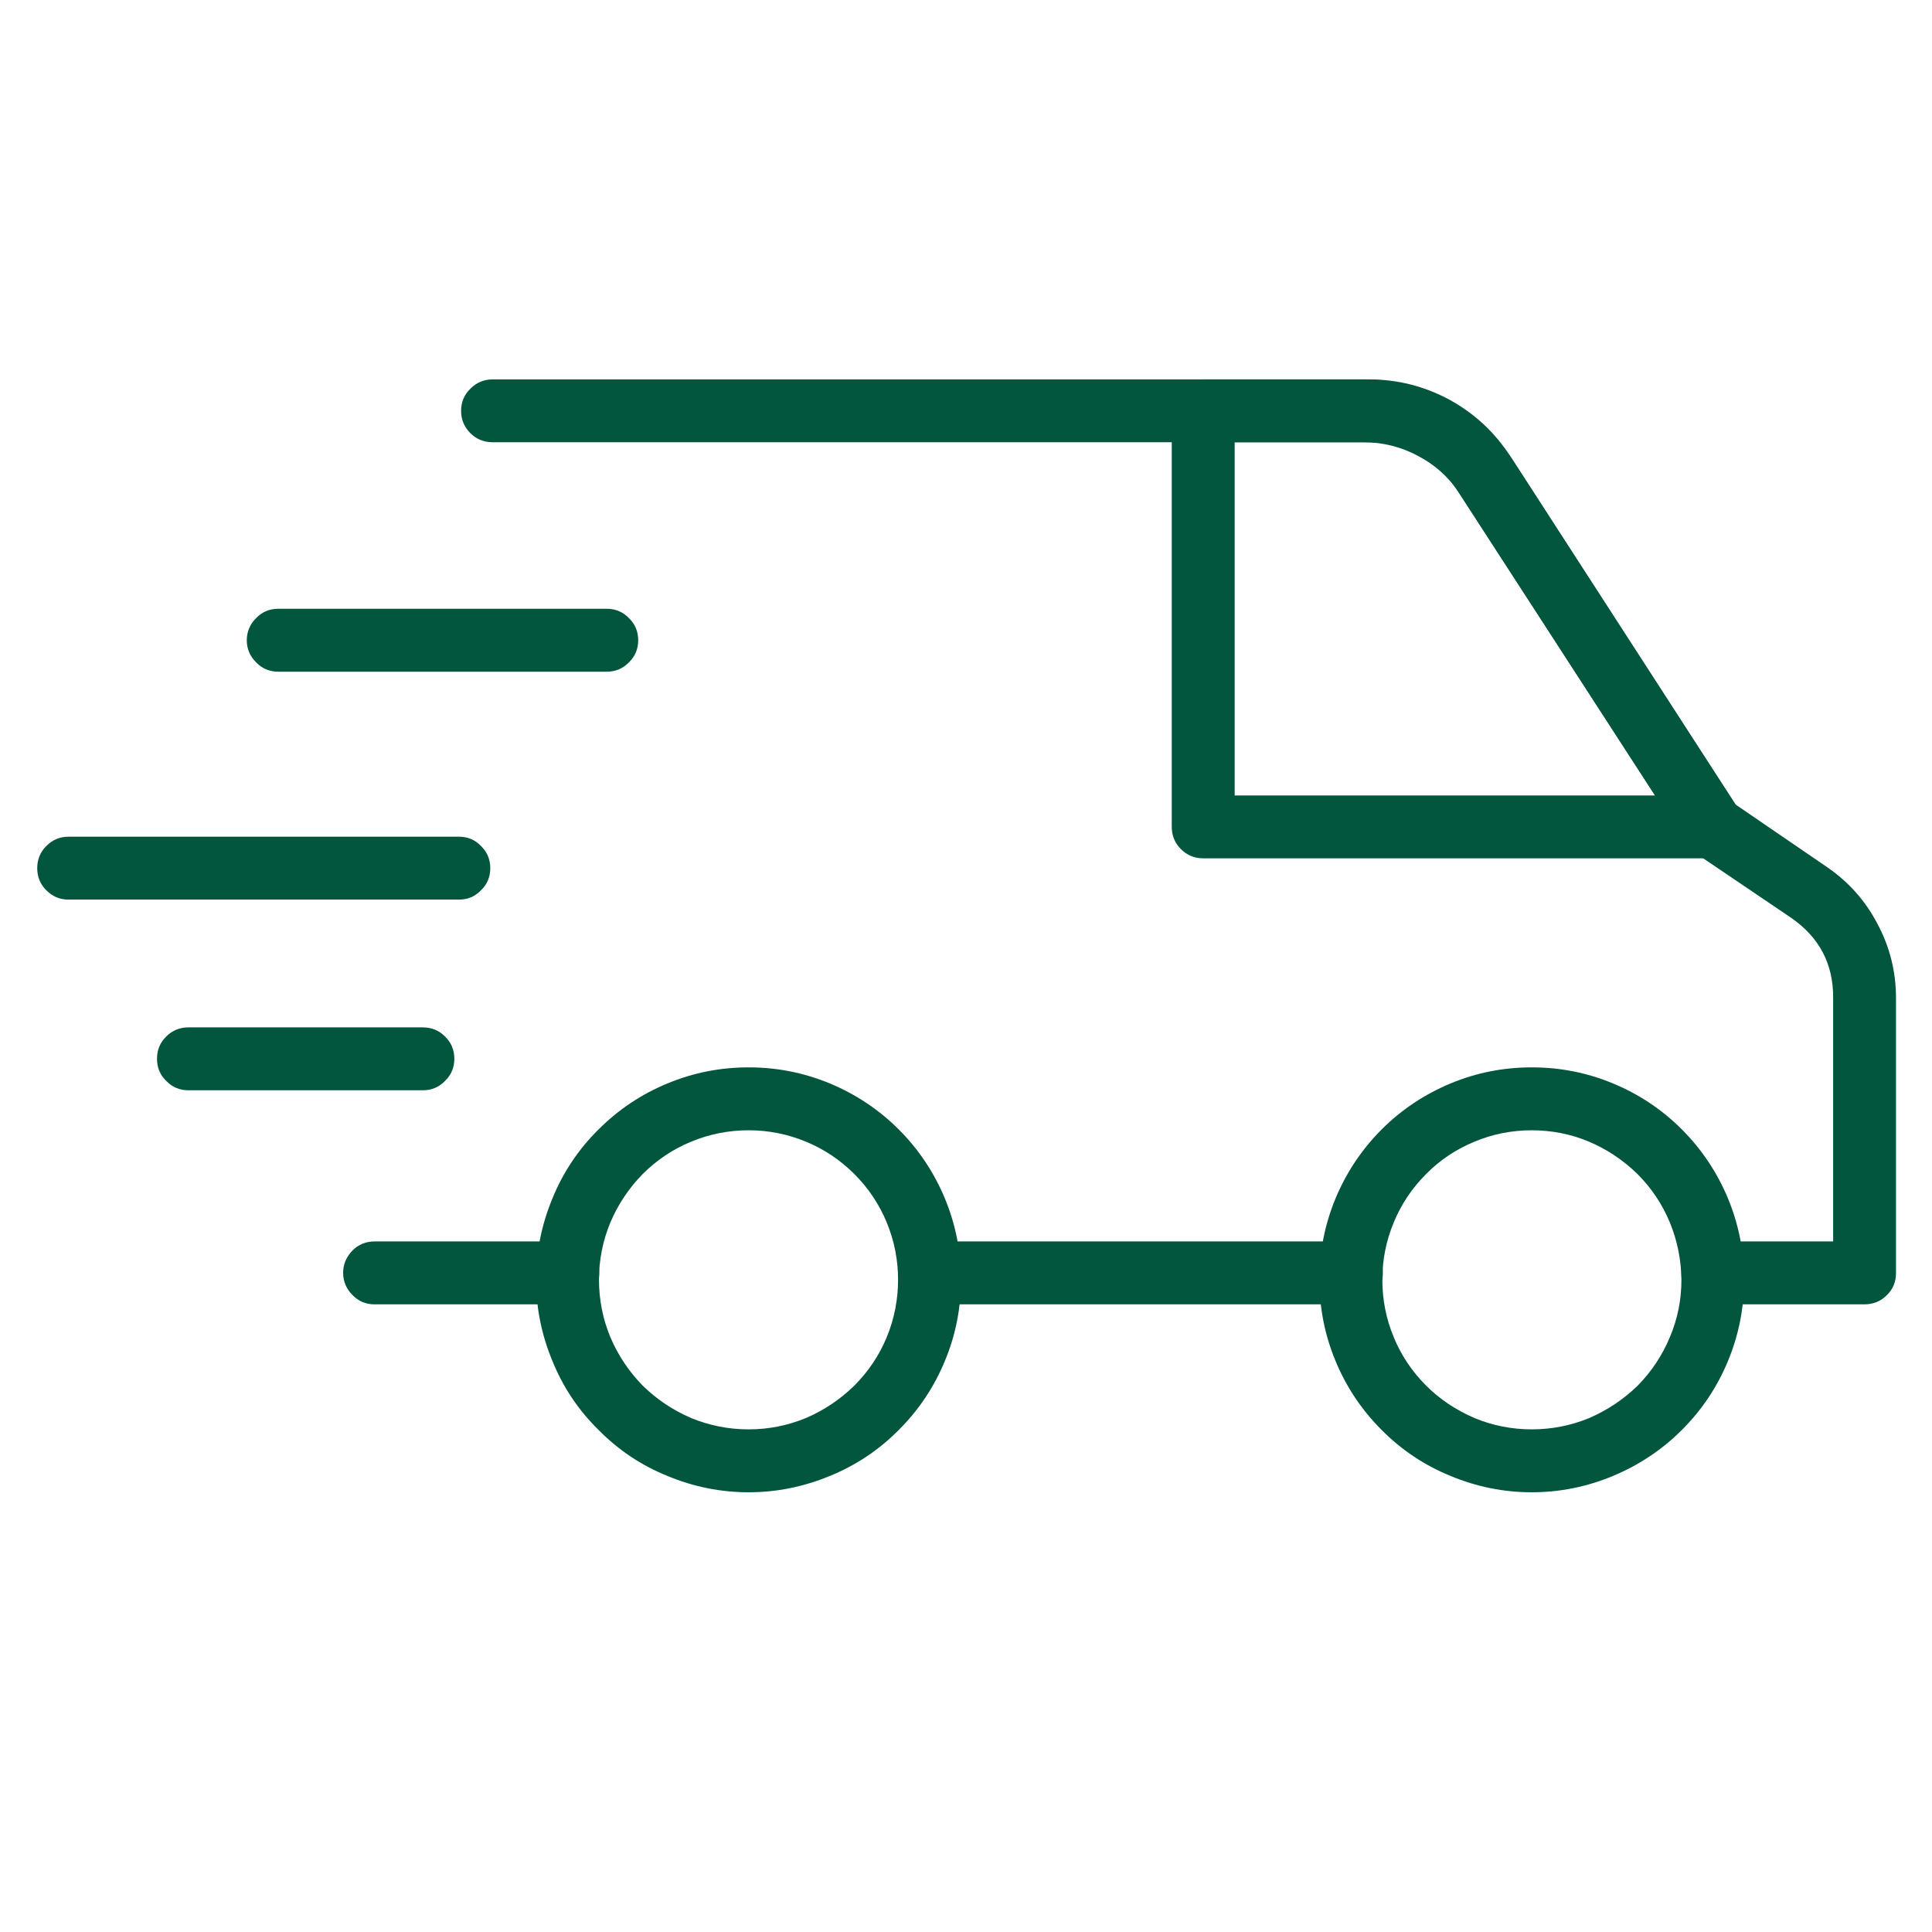 <svg xmlns="http://www.w3.org/2000/svg" xmlns:xlink="http://www.w3.org/1999/xlink" width="40" zoomAndPan="magnify" viewBox="0 0 30 30" height="40" preserveAspectRatio="xMidYMid meet" version="1.0"><defs><clipPath id="2cee2a67f7"><path d="M 7 5.879 L 29.516 5.879 L 29.516 21 L 7 21 Z M 7 5.879" clip-rule="nonzero"></path></clipPath><clipPath id="d6170ceb92"><path d="M 8 16 L 15 16 L 15 23.297 L 8 23.297 Z M 8 16" clip-rule="nonzero"></path></clipPath><clipPath id="1dd9c96417"><path d="M 20 16 L 28 16 L 28 23.297 L 20 23.297 Z M 20 16" clip-rule="nonzero"></path></clipPath><clipPath id="dc20c0db08"><path d="M 18 5.879 L 28 5.879 L 28 14 L 18 14 Z M 18 5.879" clip-rule="nonzero"></path></clipPath><clipPath id="a62aa0c2f3"><path d="M 0.484 12 L 8 12 L 8 14 L 0.484 14 Z M 0.484 12" clip-rule="nonzero"></path></clipPath></defs><path fill="#02563e" d="M 8.816 20.254 L 5.816 20.254 C 5.684 20.254 5.566 20.207 5.473 20.109 C 5.379 20.016 5.328 19.898 5.328 19.766 C 5.328 19.629 5.379 19.516 5.473 19.418 C 5.566 19.324 5.684 19.277 5.816 19.277 L 8.816 19.277 C 8.953 19.277 9.066 19.324 9.16 19.418 C 9.258 19.516 9.305 19.629 9.305 19.766 C 9.305 19.898 9.258 20.016 9.16 20.109 C 9.066 20.207 8.953 20.254 8.816 20.254 Z M 8.816 20.254" fill-opacity="1" fill-rule="nonzero"></path><path fill="#02563e" d="M 20.984 20.254 L 14.434 20.254 C 14.301 20.254 14.184 20.207 14.09 20.109 C 13.992 20.016 13.945 19.898 13.945 19.766 C 13.945 19.629 13.992 19.516 14.09 19.418 C 14.184 19.324 14.301 19.277 14.434 19.277 L 20.984 19.277 C 21.121 19.277 21.234 19.324 21.328 19.418 C 21.426 19.516 21.473 19.629 21.473 19.766 C 21.473 19.898 21.426 20.016 21.328 20.109 C 21.234 20.207 21.121 20.254 20.984 20.254 Z M 20.984 20.254" fill-opacity="1" fill-rule="nonzero"></path><g clip-path="url(#2cee2a67f7)"><path fill="#02563e" d="M 28.945 20.254 L 26.598 20.254 C 26.461 20.254 26.348 20.207 26.25 20.109 C 26.156 20.016 26.109 19.898 26.109 19.766 C 26.109 19.629 26.156 19.516 26.25 19.418 C 26.348 19.324 26.461 19.277 26.598 19.277 L 28.465 19.277 L 28.465 15.496 C 28.469 14.969 28.25 14.555 27.816 14.254 L 26.32 13.242 C 26.266 13.207 26.223 13.16 26.188 13.105 L 22.633 7.621 C 22.312 7.117 21.852 6.863 21.254 6.867 L 7.648 6.867 C 7.516 6.867 7.398 6.82 7.305 6.727 C 7.207 6.629 7.16 6.516 7.16 6.379 C 7.16 6.246 7.207 6.129 7.305 6.035 C 7.398 5.941 7.516 5.891 7.648 5.891 L 21.254 5.891 C 21.699 5.891 22.117 5.996 22.508 6.207 C 22.898 6.422 23.215 6.715 23.453 7.09 L 26.949 12.492 L 28.348 13.449 C 28.691 13.68 28.957 13.973 29.148 14.336 C 29.344 14.699 29.441 15.086 29.441 15.496 L 29.441 19.766 C 29.441 19.902 29.395 20.02 29.297 20.113 C 29.199 20.211 29.082 20.254 28.945 20.254 Z M 28.945 20.254" fill-opacity="1" fill-rule="nonzero"></path></g><g clip-path="url(#d6170ceb92)"><path fill="#02563e" d="M 11.625 23.172 C 11.188 23.172 10.766 23.086 10.363 22.918 C 9.957 22.754 9.602 22.516 9.293 22.203 C 8.98 21.895 8.742 21.539 8.578 21.133 C 8.41 20.73 8.324 20.309 8.324 19.871 C 8.324 19.434 8.41 19.016 8.578 18.609 C 8.742 18.207 8.98 17.848 9.293 17.539 C 9.602 17.23 9.957 16.992 10.363 16.824 C 10.766 16.656 11.188 16.574 11.625 16.574 C 12.062 16.574 12.48 16.656 12.887 16.824 C 13.289 16.992 13.648 17.23 13.957 17.539 C 14.266 17.848 14.504 18.207 14.672 18.609 C 14.84 19.016 14.922 19.434 14.922 19.871 C 14.922 20.309 14.84 20.73 14.672 21.133 C 14.504 21.539 14.266 21.895 13.957 22.203 C 13.648 22.516 13.289 22.754 12.887 22.918 C 12.48 23.086 12.062 23.172 11.625 23.172 Z M 11.625 17.551 C 11.316 17.551 11.02 17.609 10.734 17.727 C 10.449 17.844 10.199 18.012 9.98 18.23 C 9.766 18.449 9.598 18.699 9.477 18.984 C 9.359 19.27 9.301 19.562 9.301 19.871 C 9.301 20.18 9.359 20.477 9.477 20.762 C 9.598 21.047 9.766 21.297 9.98 21.516 C 10.199 21.73 10.449 21.898 10.734 22.02 C 11.02 22.137 11.316 22.195 11.625 22.195 C 11.934 22.195 12.227 22.137 12.512 22.02 C 12.797 21.898 13.047 21.73 13.266 21.516 C 13.484 21.297 13.652 21.047 13.77 20.762 C 13.887 20.477 13.945 20.18 13.945 19.871 C 13.945 19.562 13.887 19.27 13.77 18.984 C 13.652 18.699 13.484 18.449 13.266 18.23 C 13.047 18.012 12.797 17.844 12.512 17.727 C 12.227 17.609 11.93 17.551 11.625 17.551 Z M 11.625 17.551" fill-opacity="1" fill-rule="nonzero"></path></g><g clip-path="url(#1dd9c96417)"><path fill="#02563e" d="M 23.785 23.172 C 23.348 23.172 22.926 23.086 22.523 22.918 C 22.121 22.754 21.762 22.516 21.453 22.203 C 21.145 21.895 20.906 21.539 20.738 21.133 C 20.57 20.73 20.488 20.309 20.488 19.871 C 20.488 19.434 20.57 19.016 20.738 18.609 C 20.906 18.207 21.145 17.848 21.453 17.539 C 21.762 17.23 22.121 16.992 22.523 16.824 C 22.926 16.656 23.348 16.574 23.785 16.574 C 24.223 16.574 24.645 16.656 25.047 16.824 C 25.453 16.992 25.809 17.23 26.117 17.539 C 26.426 17.848 26.664 18.207 26.832 18.609 C 27 19.016 27.082 19.434 27.082 19.871 C 27.082 20.309 27 20.73 26.832 21.133 C 26.664 21.539 26.426 21.895 26.117 22.203 C 25.809 22.512 25.449 22.75 25.047 22.918 C 24.645 23.086 24.223 23.172 23.785 23.172 Z M 23.785 17.551 C 23.477 17.551 23.18 17.609 22.898 17.727 C 22.613 17.844 22.359 18.012 22.145 18.23 C 21.926 18.449 21.758 18.699 21.641 18.984 C 21.523 19.27 21.465 19.562 21.465 19.871 C 21.465 20.18 21.523 20.477 21.641 20.762 C 21.758 21.047 21.926 21.297 22.145 21.516 C 22.359 21.73 22.613 21.898 22.898 22.02 C 23.18 22.137 23.477 22.195 23.785 22.195 C 24.094 22.195 24.391 22.137 24.676 22.02 C 24.957 21.898 25.211 21.73 25.43 21.516 C 25.645 21.297 25.812 21.047 25.93 20.762 C 26.051 20.477 26.109 20.18 26.109 19.871 C 26.105 19.566 26.047 19.27 25.93 18.984 C 25.812 18.699 25.645 18.449 25.426 18.23 C 25.207 18.016 24.957 17.848 24.672 17.727 C 24.391 17.609 24.094 17.551 23.785 17.551 Z M 23.785 17.551" fill-opacity="1" fill-rule="nonzero"></path></g><g clip-path="url(#dc20c0db08)"><path fill="#02563e" d="M 26.598 13.328 L 18.684 13.328 C 18.547 13.328 18.434 13.281 18.336 13.184 C 18.242 13.09 18.195 12.973 18.195 12.84 L 18.195 6.379 C 18.195 6.246 18.242 6.129 18.336 6.035 C 18.434 5.941 18.547 5.891 18.684 5.891 L 21.172 5.891 C 21.645 5.891 22.086 6.004 22.5 6.227 C 22.91 6.453 23.246 6.762 23.5 7.156 L 27.004 12.578 C 27.113 12.738 27.121 12.906 27.027 13.074 C 26.934 13.246 26.789 13.328 26.598 13.328 Z M 19.172 12.352 L 25.699 12.352 L 22.68 7.688 C 22.516 7.43 22.301 7.23 22.031 7.086 C 21.766 6.941 21.477 6.867 21.172 6.867 L 19.172 6.867 Z M 19.172 12.352" fill-opacity="1" fill-rule="nonzero"></path></g><path fill="#02563e" d="M 9.422 10.43 L 4.32 10.43 C 4.188 10.43 4.07 10.383 3.977 10.285 C 3.883 10.191 3.832 10.078 3.832 9.941 C 3.832 9.809 3.883 9.691 3.977 9.598 C 4.07 9.5 4.188 9.453 4.32 9.453 L 9.422 9.453 C 9.555 9.453 9.672 9.5 9.766 9.598 C 9.863 9.691 9.91 9.809 9.91 9.941 C 9.91 10.078 9.863 10.191 9.766 10.285 C 9.672 10.383 9.555 10.43 9.422 10.43 Z M 9.422 10.43" fill-opacity="1" fill-rule="nonzero"></path><g clip-path="url(#a62aa0c2f3)"><path fill="#02563e" d="M 7.125 13.969 L 1.066 13.969 C 0.93 13.969 0.816 13.922 0.719 13.824 C 0.625 13.73 0.578 13.617 0.578 13.48 C 0.578 13.348 0.625 13.23 0.719 13.137 C 0.816 13.039 0.93 12.992 1.066 12.992 L 7.125 12.992 C 7.262 12.992 7.375 13.039 7.469 13.137 C 7.566 13.23 7.613 13.348 7.613 13.48 C 7.613 13.617 7.566 13.73 7.469 13.824 C 7.375 13.922 7.262 13.969 7.125 13.969 Z M 7.125 13.969" fill-opacity="1" fill-rule="nonzero"></path></g><path fill="#02563e" d="M 6.566 16.93 L 2.926 16.93 C 2.793 16.93 2.676 16.883 2.582 16.785 C 2.484 16.691 2.438 16.574 2.438 16.441 C 2.438 16.305 2.484 16.191 2.582 16.094 C 2.676 16 2.793 15.953 2.926 15.953 L 6.566 15.953 C 6.699 15.953 6.816 16 6.91 16.094 C 7.008 16.191 7.055 16.305 7.055 16.441 C 7.055 16.574 7.008 16.691 6.91 16.785 C 6.816 16.883 6.699 16.93 6.566 16.93 Z M 6.566 16.93" fill-opacity="1" fill-rule="nonzero"></path></svg>